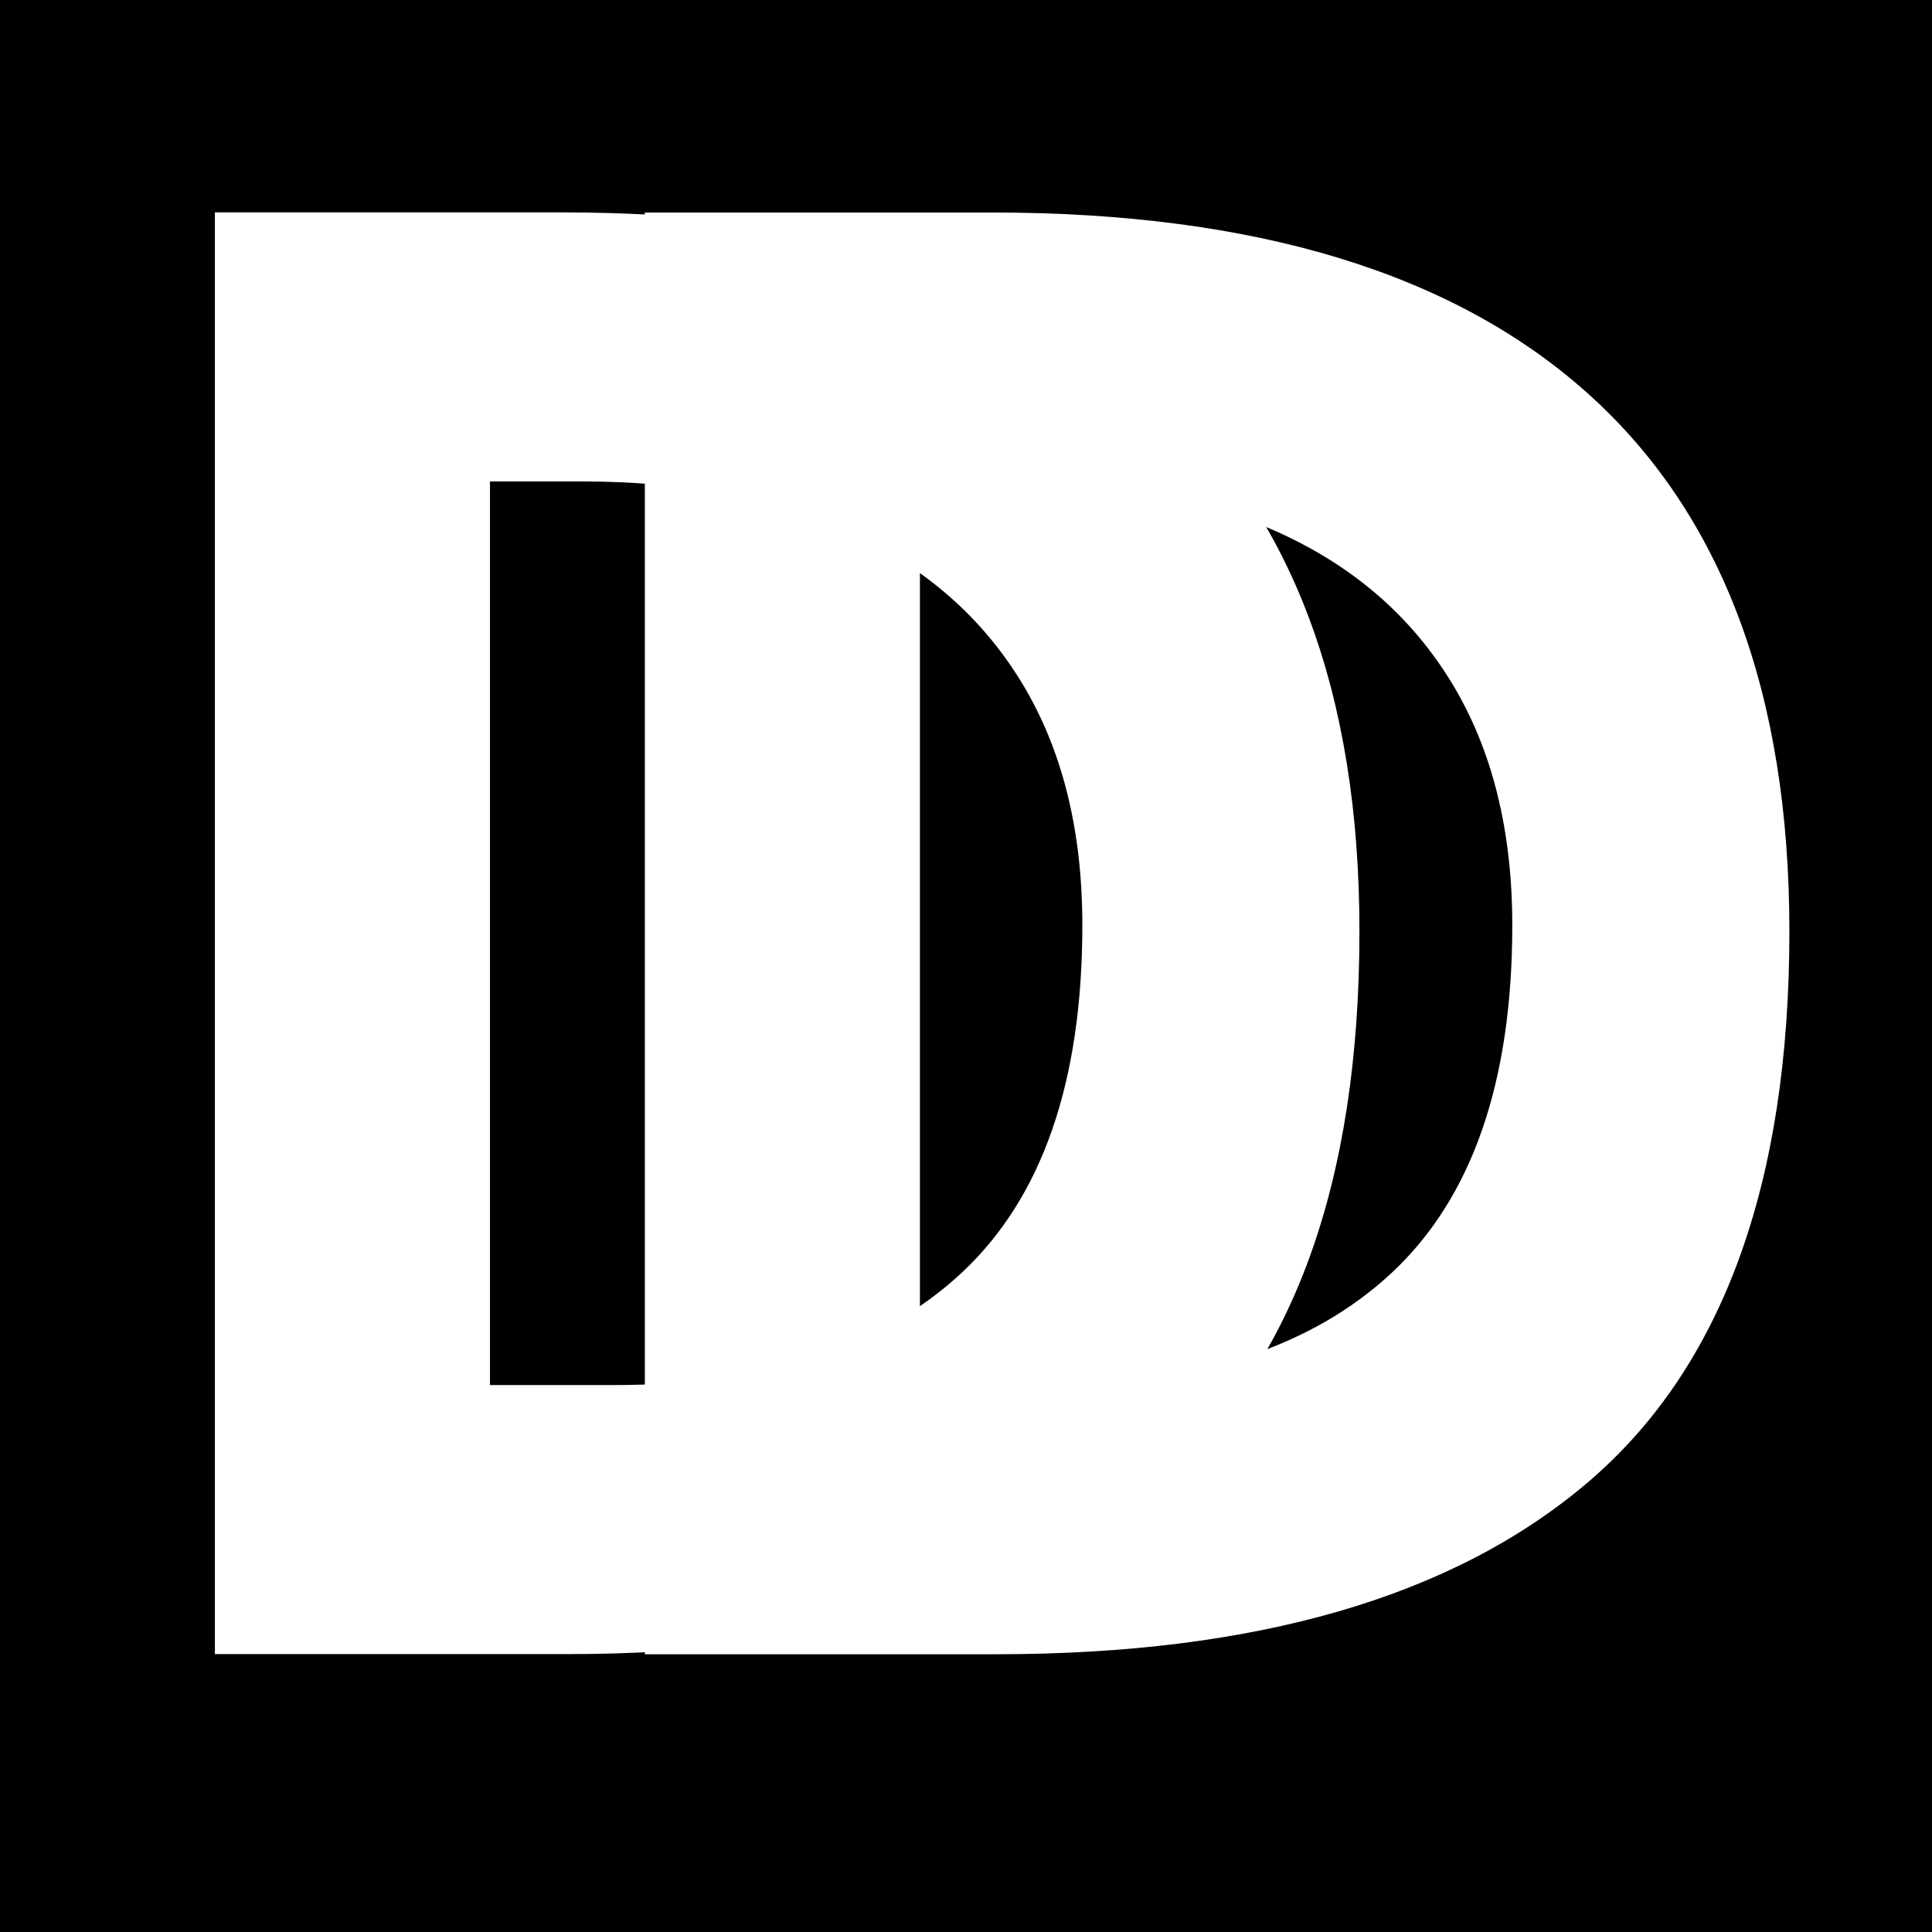 <svg xmlns="http://www.w3.org/2000/svg" xmlns:xlink="http://www.w3.org/1999/xlink" width="5000" zoomAndPan="magnify" viewBox="0 0 3750 3750" height="5000" preserveAspectRatio="xMidYMid meet" version="1.0"><defs><g/></defs><rect x="-375" width="4500" fill="#ffffff" y="-375" height="4500" fill-opacity="1"/><rect x="-375" width="4500" fill="#000000" y="-375" height="4500" fill-opacity="1"/><g fill="#ffffff" fill-opacity="1"><g transform="translate(97.5, 3210.625)"><g><path d="M 993.859 -2798.391 C 1503.129 -2798.391 1888.332 -2681.461 2149.469 -2447.609 C 2410.602 -2213.766 2541.172 -1865.594 2541.172 -1403.094 C 2541.172 -912.008 2410.602 -555.391 2149.469 -333.234 C 1888.332 -111.078 1505.727 0 1001.656 0 L 319.594 0 L 319.594 -2798.391 Z M 1095.188 -522.25 C 1388.812 -522.25 1613.57 -595.004 1769.469 -740.516 C 1925.363 -886.023 2003.312 -1110.785 2003.312 -1414.797 C 2003.312 -1599.266 1964.332 -1755.805 1886.375 -1884.422 C 1808.426 -2013.047 1696.703 -2110.488 1551.203 -2176.75 C 1405.703 -2243.008 1232.91 -2276.141 1032.828 -2276.141 L 853.547 -2276.141 L 853.547 -522.25 Z M 1095.188 -522.25 "/></g></g></g><g fill="#ffffff" fill-opacity="1"><g transform="translate(932.016, 3210.867)"><g><path d="M 993.859 -2798.391 C 1503.129 -2798.391 1888.332 -2681.461 2149.469 -2447.609 C 2410.602 -2213.766 2541.172 -1865.594 2541.172 -1403.094 C 2541.172 -912.008 2410.602 -555.391 2149.469 -333.234 C 1888.332 -111.078 1505.727 0 1001.656 0 L 319.594 0 L 319.594 -2798.391 Z M 1095.188 -522.25 C 1388.812 -522.25 1613.57 -595.004 1769.469 -740.516 C 1925.363 -886.023 2003.312 -1110.785 2003.312 -1414.797 C 2003.312 -1599.266 1964.332 -1755.805 1886.375 -1884.422 C 1808.426 -2013.047 1696.703 -2110.488 1551.203 -2176.75 C 1405.703 -2243.008 1232.91 -2276.141 1032.828 -2276.141 L 853.547 -2276.141 L 853.547 -522.25 Z M 1095.188 -522.25 "/></g></g></g></svg>